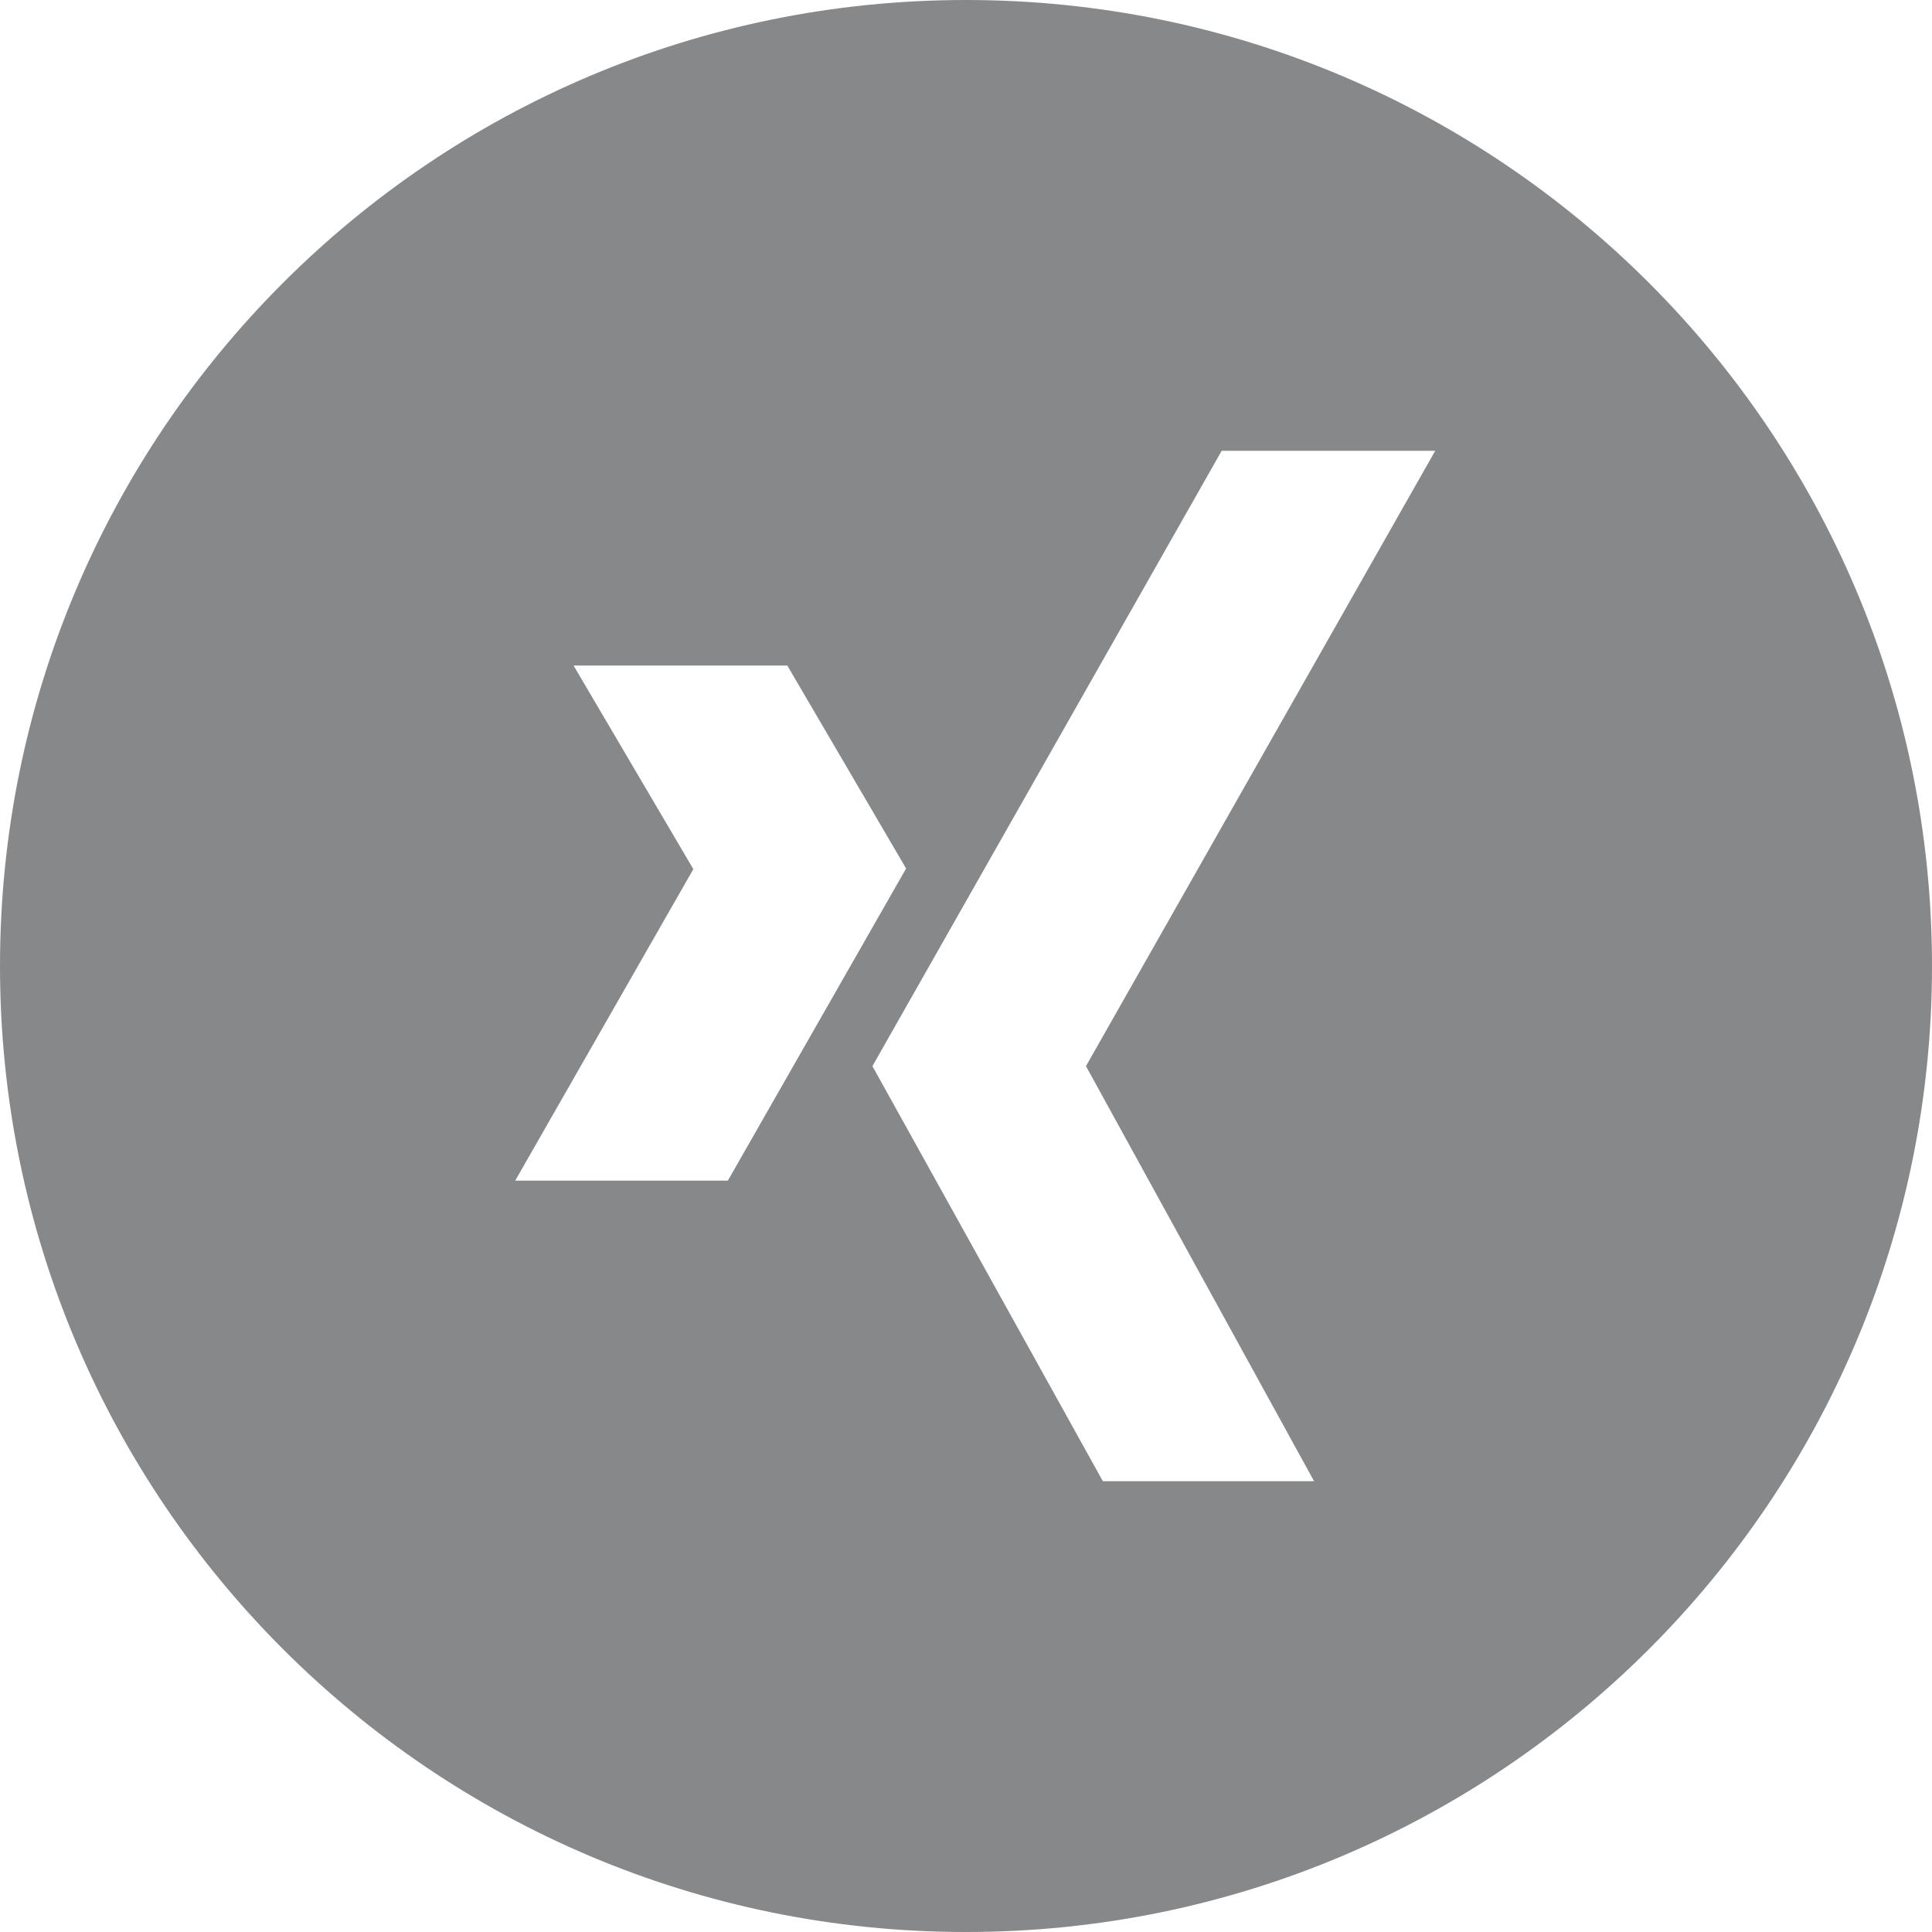 <?xml version="1.0" encoding="UTF-8"?>
<svg width="30px" height="30px" viewBox="0 0 30 30" version="1.1" xmlns="http://www.w3.org/2000/svg" xmlns:xlink="http://www.w3.org/1999/xlink">
    <!-- Generator: Sketch 56.3 (81716) - https://sketch.com -->
    <title>icon/30/xing_30</title>
    <desc>Created with Sketch.</desc>
    <g id="icon/30/xing_30" stroke="none" stroke-width="1" fill="none" fill-rule="evenodd">
        <path d="M15,30 C6.716,30 0,23.284 0,15 C0,6.716 6.716,0 15,0 C23.284,0 30,6.716 30,15 C30,23.284 23.284,30 15,30 Z M18.97,7 L13.547,16.555 L17.125,23 L20.405,23 L16.863,16.555 L22.286,7 L18.97,7 Z M8.906,10.334 L10.766,13.496 L8,18.333 L11.302,18.333 L14.07,13.486 L12.225,10.334 L8.906,10.334 Z" id="Combined-Shape" fill="#87888a" fill-rule="nonzero"></path>
    </g>
</svg>